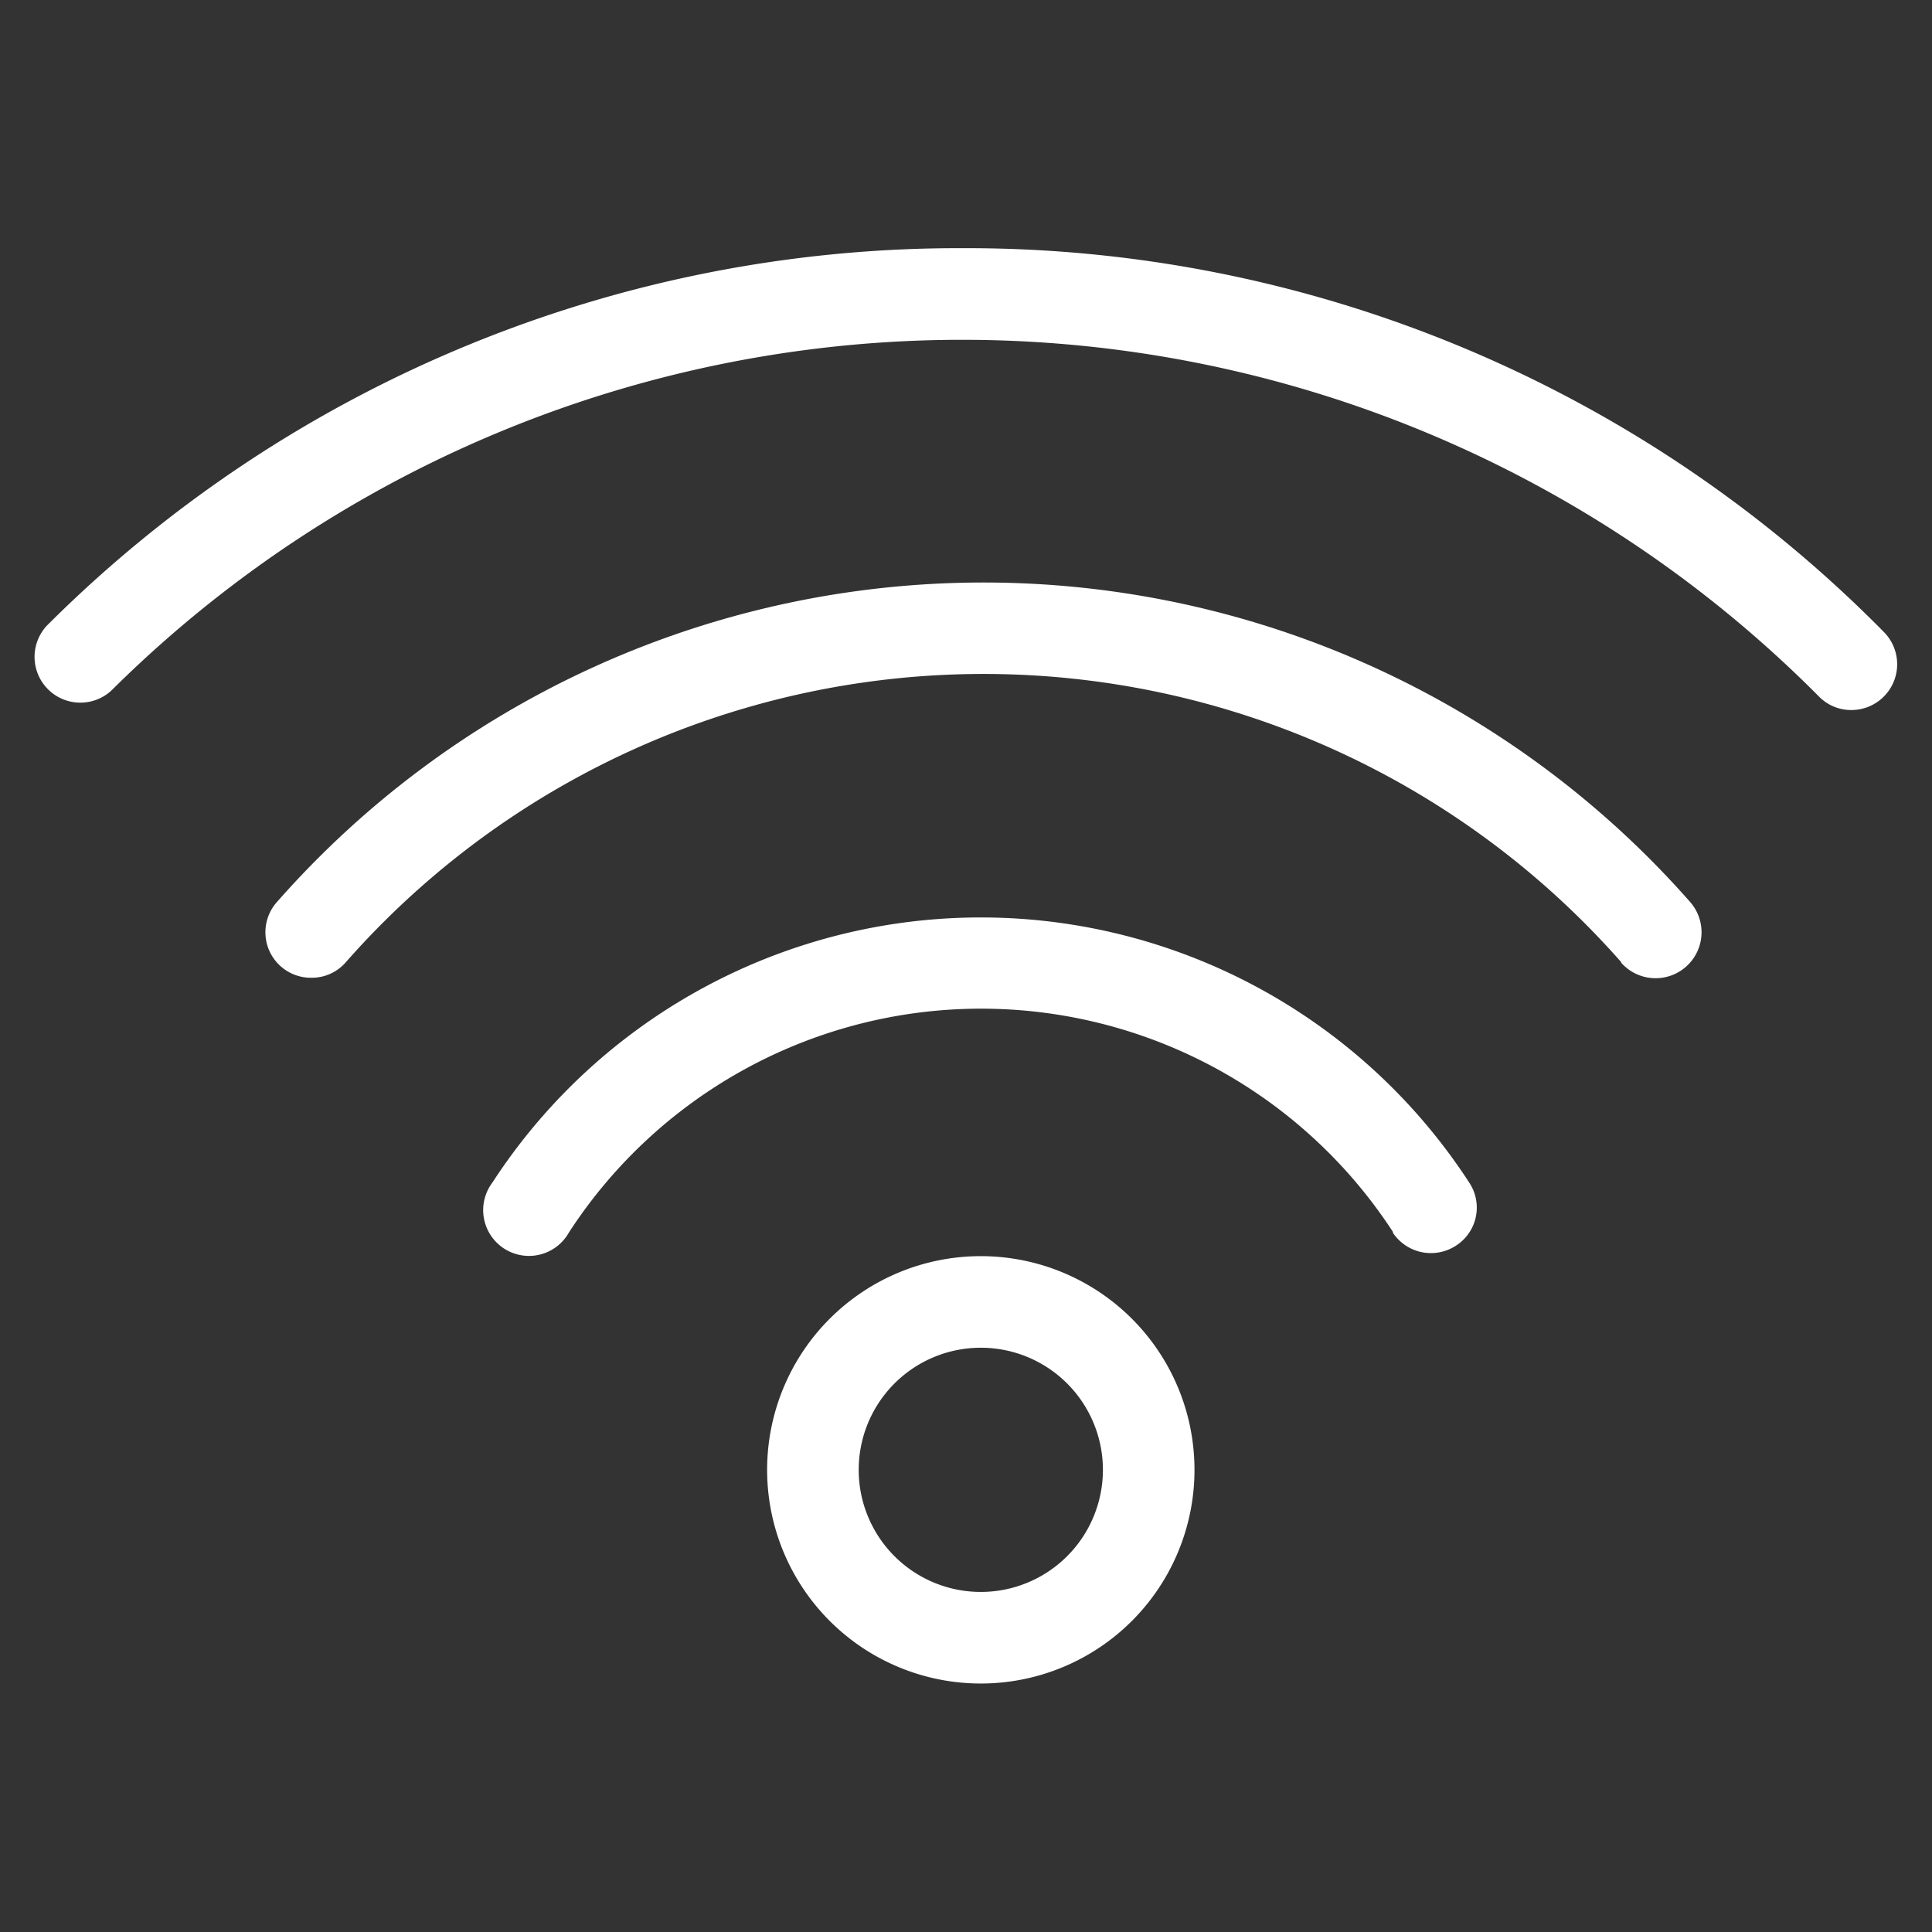 <?xml version="1.0" encoding="UTF-8"?> <svg xmlns="http://www.w3.org/2000/svg" id="Layer_1" data-name="Layer 1" viewBox="0 0 63.29 63.29"><rect x="0" y="0" width="63.29" height="63.29" fill="#333333" stroke="none"/><defs><style>.cls-1{fill:#fff;}</style></defs><path class="cls-1" d="M25.13,48.15a7,7,0,1,0,7-7A7,7,0,0,0,25.13,48.15Zm11,0a4,4,0,1,1-4-4A4,4,0,0,1,36.13,48.15Z"></path><path class="cls-1" d="M45.62,40.37a1.5,1.5,0,0,0,2.07.44,1.48,1.48,0,0,0,.44-2.07,19.08,19.08,0,0,0-32,0,1.5,1.5,0,1,0,2.51,1.63,16.1,16.1,0,0,1,27,0Z"></path><path class="cls-1" d="M53.11,31.54a1.5,1.5,0,1,0,2.25-2,30.83,30.83,0,0,0-46.28,0,1.49,1.49,0,0,0,1.13,2.49,1.47,1.47,0,0,0,1.12-.51,27.83,27.83,0,0,1,41.78,0Z"></path><path class="cls-1" d="M31.54,8.13a42.25,42.25,0,0,0-30,12.36,1.5,1.5,0,0,0,2.11,2.13,39.55,39.55,0,0,1,55.94.2,1.47,1.47,0,0,0,1.06.44,1.5,1.5,0,0,0,1.07-2.55A42.18,42.18,0,0,0,31.54,8.13Z"></path></svg> 